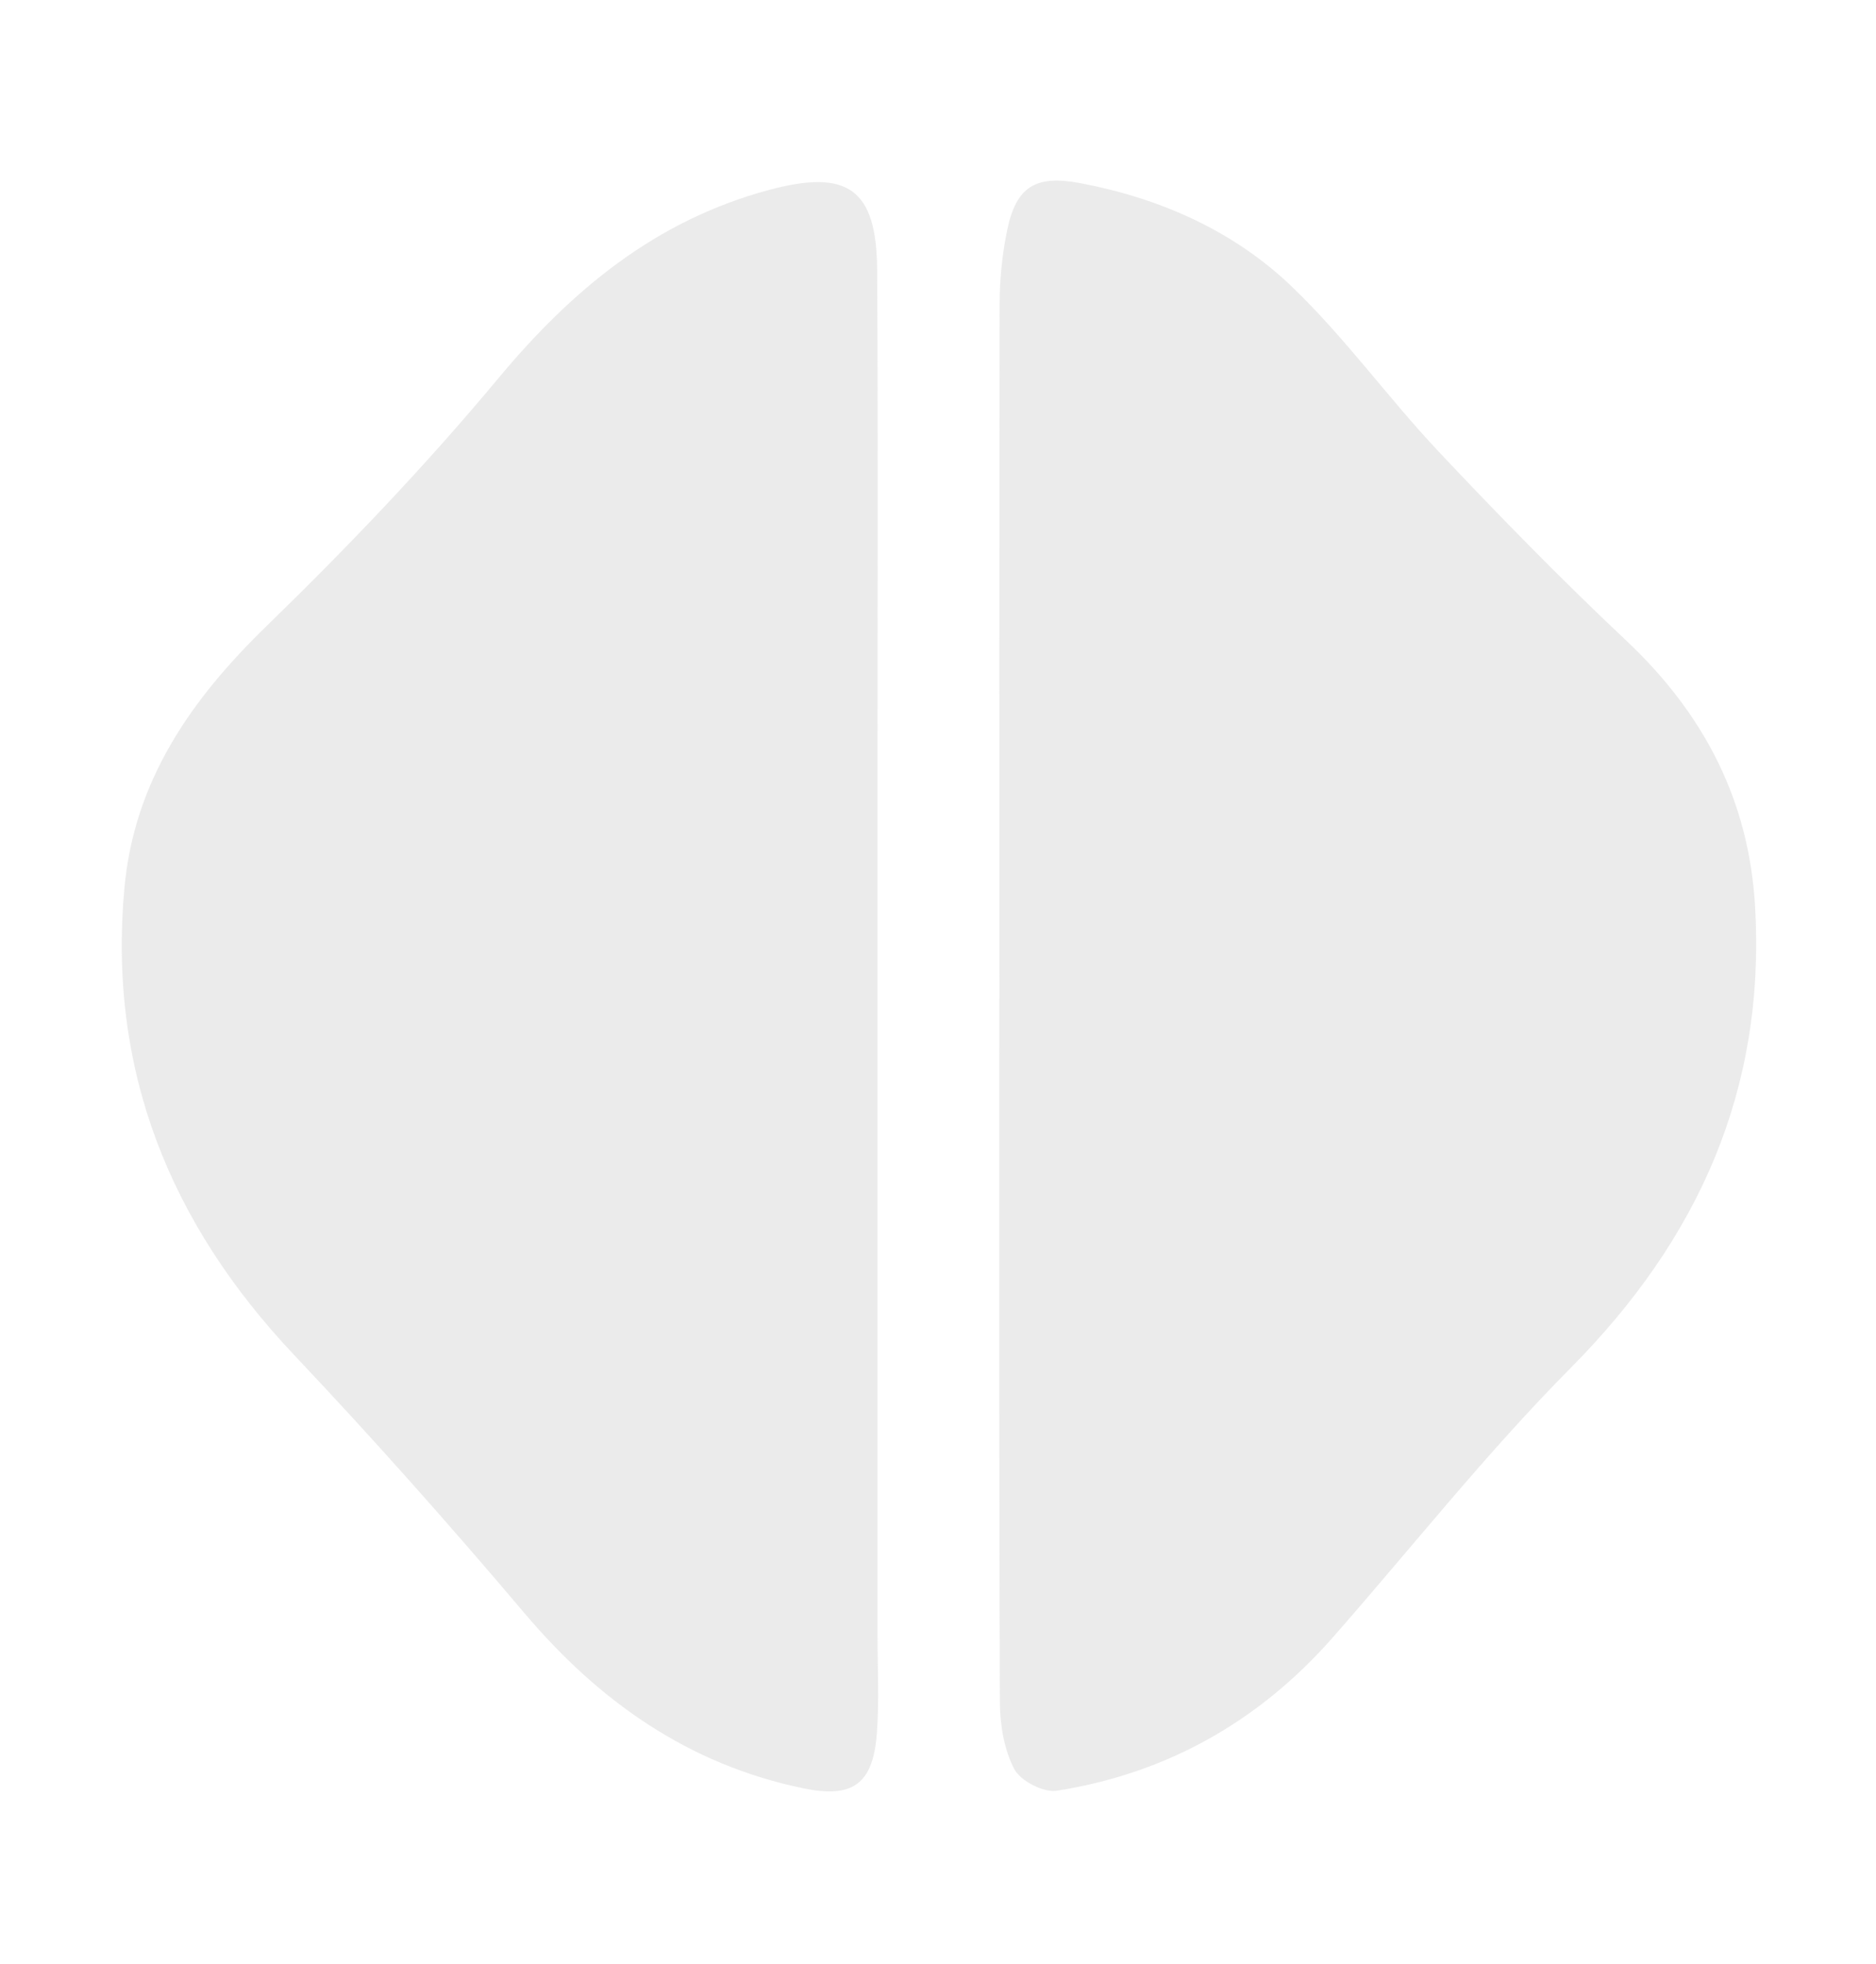 <?xml version="1.0" encoding="UTF-8"?>
<svg id="Layer_1" data-name="Layer 1" xmlns="http://www.w3.org/2000/svg" viewBox="0 0 258 270.06">
  <defs>
    <style>
      .cls-1 {
        fill: #7c7c7c;
        opacity: .15;
        stroke-width: 0px;
      }
    </style>
  </defs>
  <path class="cls-1" d="m137.44,137.4c0-31.89-.03-63.78.04-95.67,0-3.36.35-6.77,1.03-10.06,1.23-5.93,3.81-7.66,10.02-6.49,11,2.07,21.13,6.55,29.15,14.25,7.29,6.99,13.25,15.32,20.19,22.69,8.33,8.85,16.85,17.56,25.7,25.89,10.72,10.08,16.98,21.98,17.81,36.78,1.41,25.09-7.79,45.6-25.37,63.32-11.58,11.67-21.82,24.66-32.69,37.03-10.13,11.54-22.81,18.72-37.99,21.11-1.82.29-5-1.36-5.85-2.99-1.41-2.72-1.96-6.14-1.97-9.28-.13-32.2-.08-64.39-.08-96.59Z"/>
  <path class="cls-1" d="m120.68,132.32c0,30.81,0,61.62,0,92.43,0,4.58.26,9.19-.1,13.74-.55,6.91-3.37,8.81-10.08,7.43-15.81-3.27-28.08-11.93-38.38-24.1-10.23-12.09-20.77-23.96-31.65-35.47-17.14-18.14-25.64-39.21-23.36-64.22,1.34-14.76,9.13-25.92,19.56-36.05,11.13-10.82,21.91-22.1,31.83-34.02,10.16-12.21,21.67-21.75,37.25-25.94,10.81-2.9,14.81-.19,14.88,10.99.14,22.49.05,44.98.05,67.47,0,9.24,0,18.49,0,27.73Z"/>
</svg>